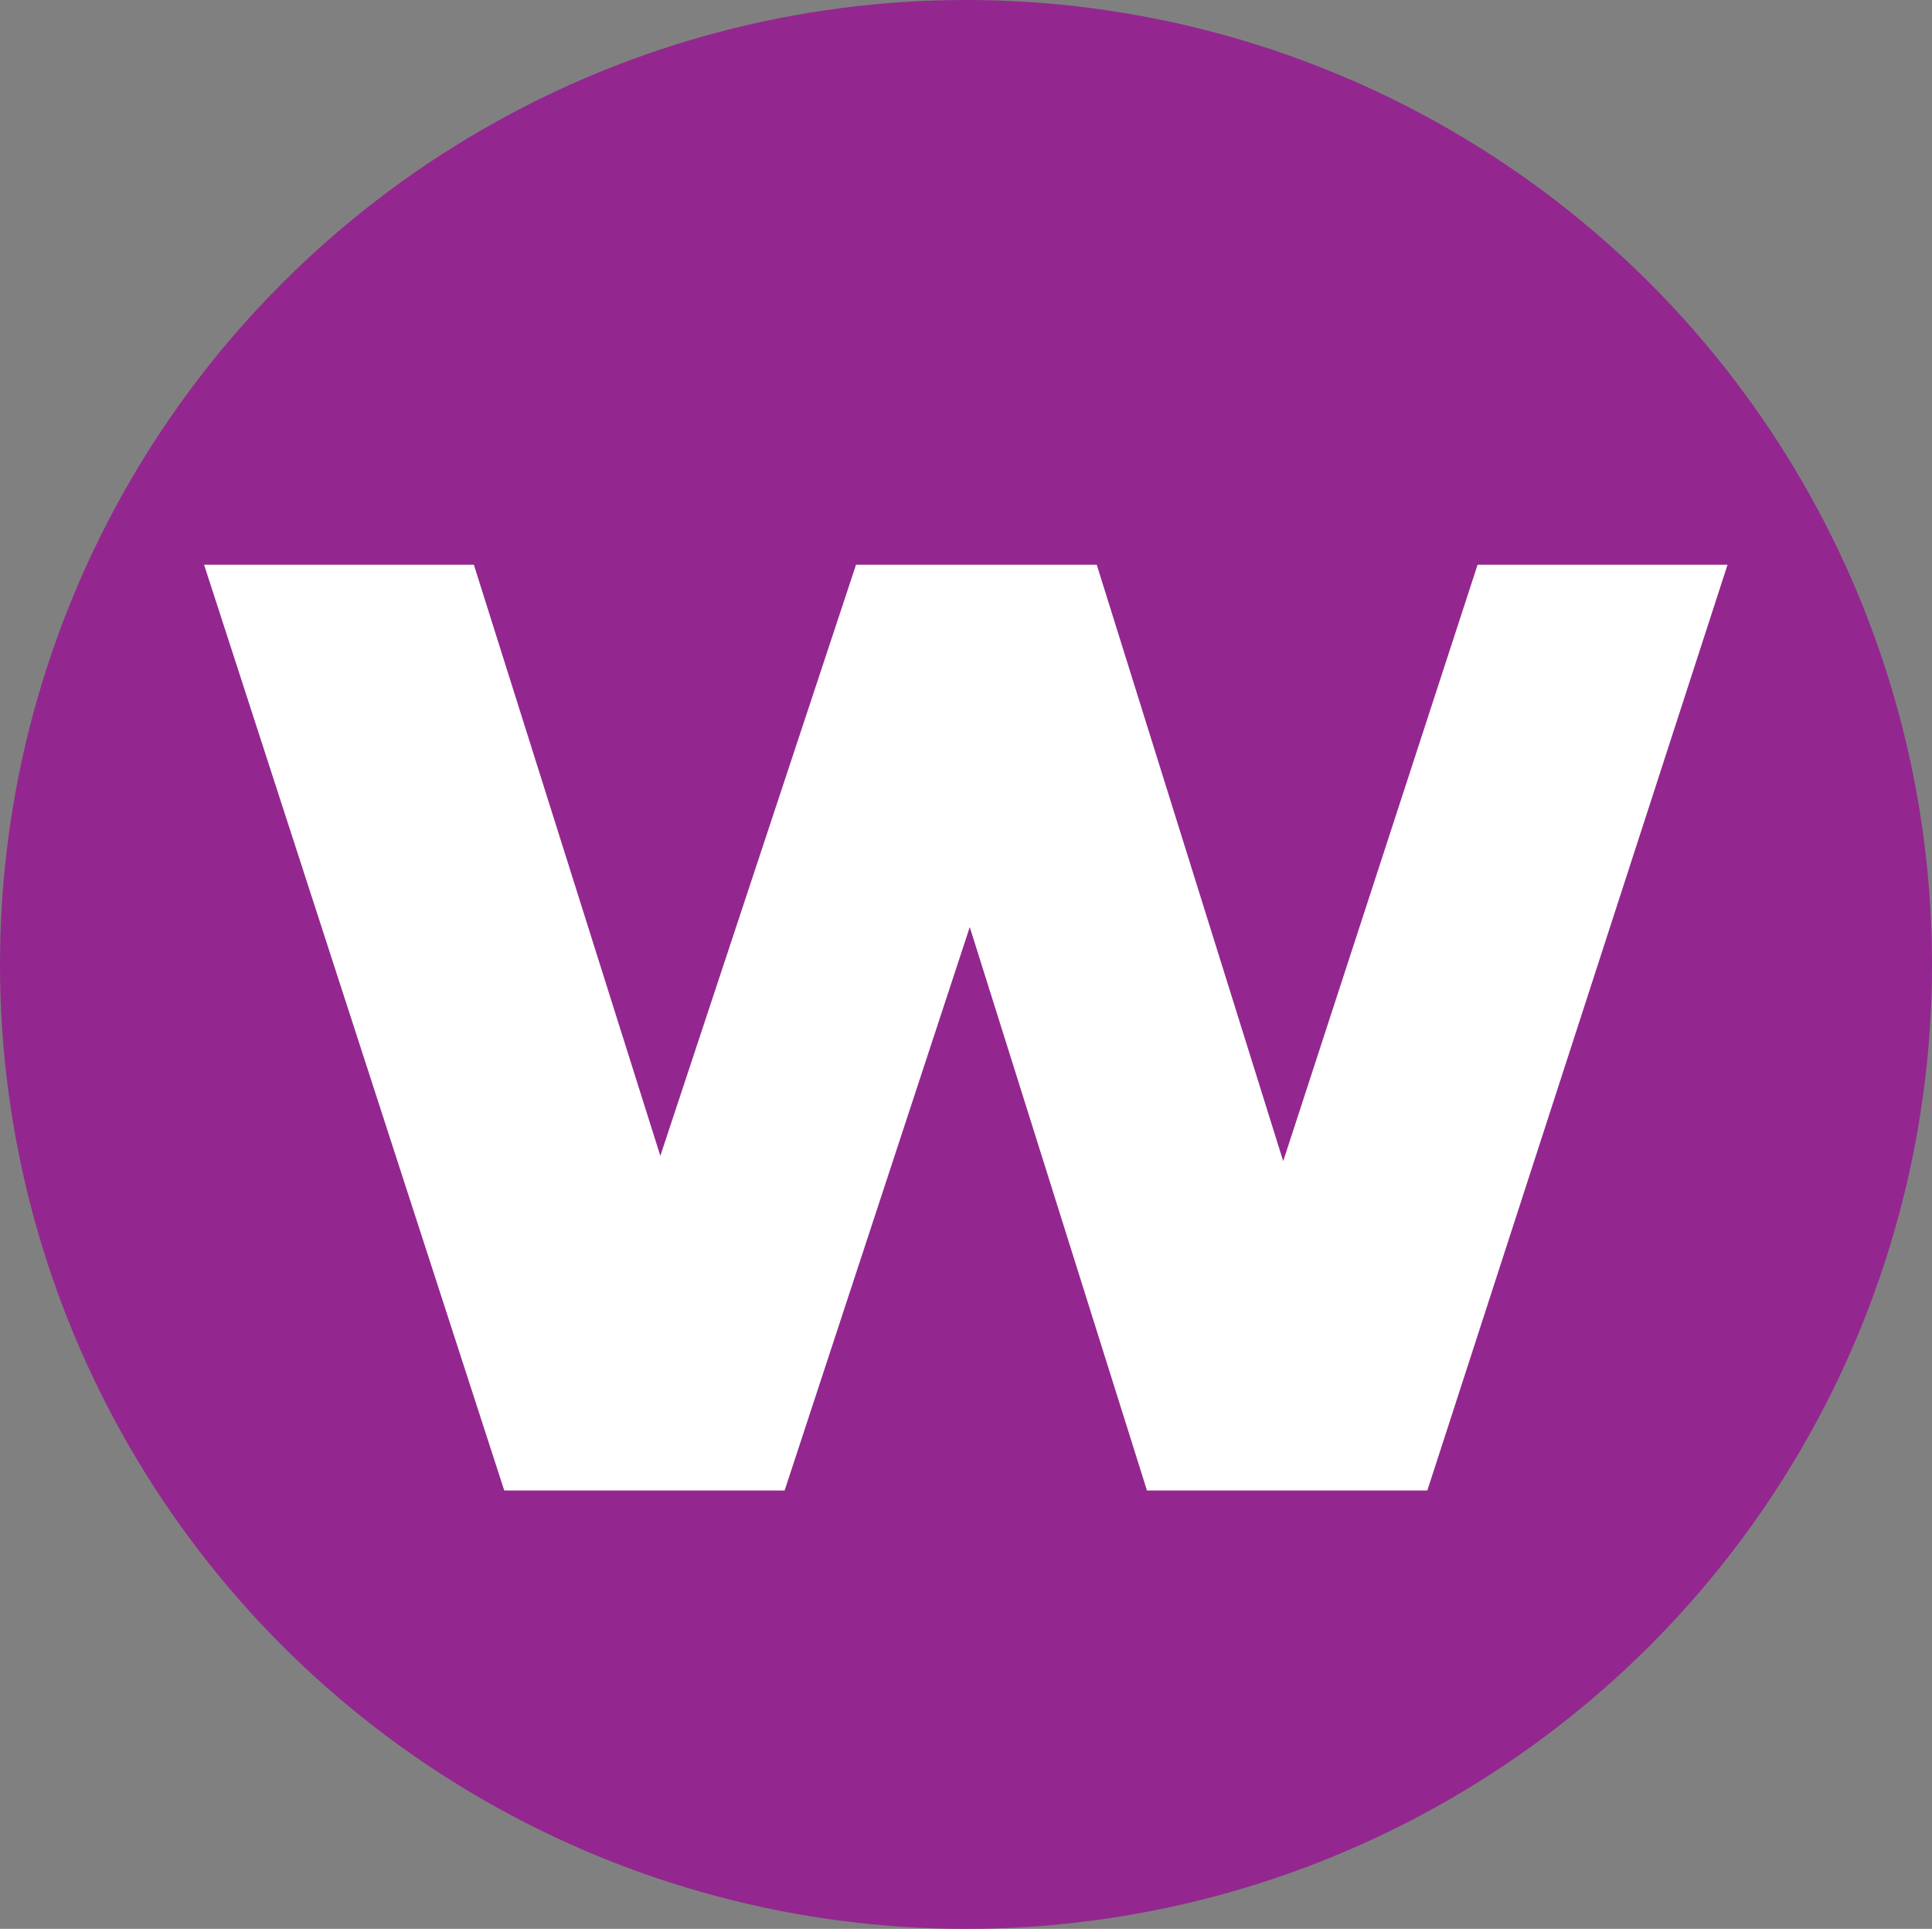 <?xml version="1.0" encoding="UTF-8"?><svg id="Ebene_2" xmlns="http://www.w3.org/2000/svg" viewBox="0 0 600 599"><rect x="0" y="0" width="600" height="599" fill="#808080" stroke="none"/><defs><style>.cls-1{fill:#fff;}.cls-1,.cls-2{stroke-width:0px;}.cls-2{fill:#93278f;}</style></defs><g id="Ebene_1-2"><ellipse class="cls-2" cx="300" cy="299.5" rx="300" ry="299.5"/><path class="cls-1" d="m536.5,175.37l-93.23,287.49h-87.07l-55.03-174.96-57.5,174.96h-87.07L63.38,175.37h83.78l57.91,183.58,60.78-183.58h74.75l57.91,185.22,60.37-185.22h77.62Z"/></g></svg>